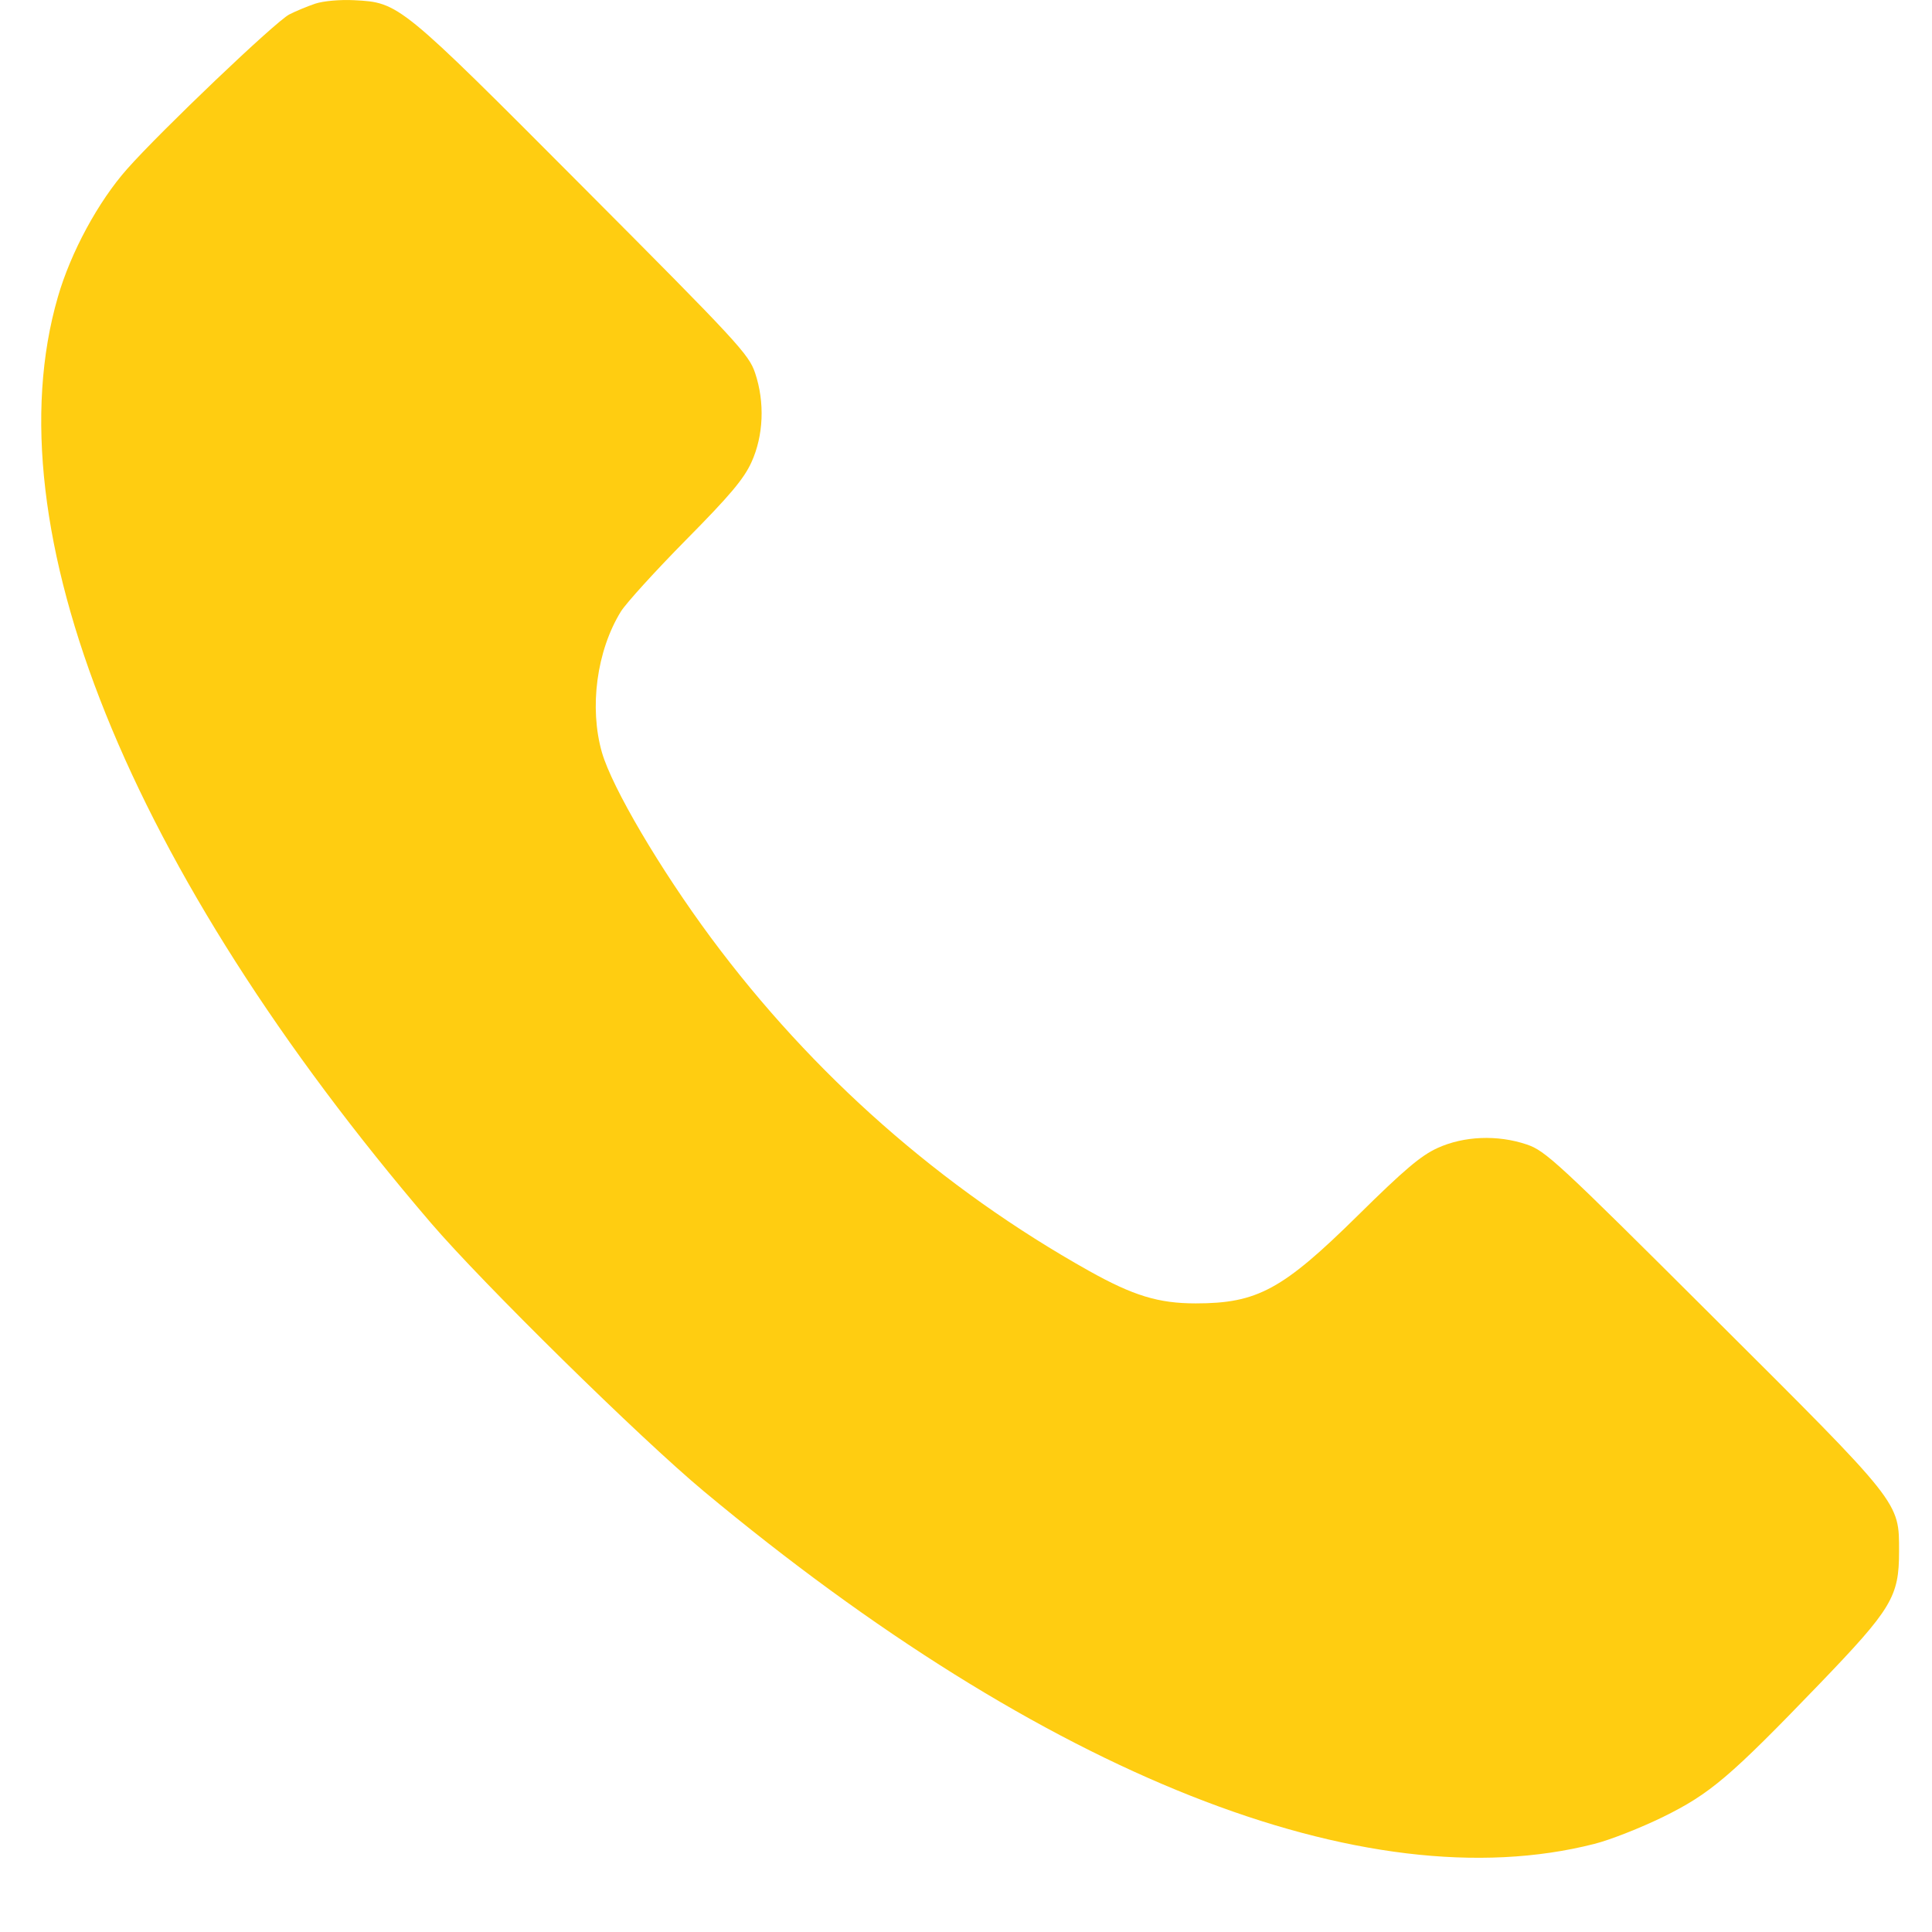 <?xml version="1.0" encoding="UTF-8"?> <svg xmlns="http://www.w3.org/2000/svg" width="19" height="19" viewBox="0 0 19 19" fill="none"> <path fill-rule="evenodd" clip-rule="evenodd" d="M3.1 0.036C3.021 0.063 2.907 0.11 2.845 0.142C2.708 0.213 1.584 1.285 1.25 1.662C0.965 1.984 0.696 2.481 0.569 2.921C-0.09 5.193 1.264 8.555 4.237 12.026C4.746 12.62 6.296 14.145 6.922 14.666C10.272 17.457 13.427 18.707 15.678 18.134C15.834 18.095 16.137 17.975 16.354 17.869C16.817 17.641 17.01 17.478 17.89 16.564C18.605 15.821 18.676 15.703 18.676 15.259C18.676 14.766 18.704 14.802 16.846 12.951C15.312 11.421 15.198 11.317 15.014 11.255C14.726 11.158 14.396 11.172 14.137 11.29C13.973 11.365 13.808 11.505 13.355 11.952C12.614 12.683 12.365 12.818 11.759 12.818C11.393 12.818 11.145 12.742 10.709 12.498C9.258 11.685 7.993 10.571 6.994 9.225C6.49 8.545 6.021 7.748 5.92 7.401C5.793 6.959 5.868 6.4 6.106 6.014C6.157 5.932 6.445 5.615 6.746 5.31C7.178 4.873 7.314 4.712 7.39 4.546C7.509 4.285 7.523 3.957 7.426 3.668C7.364 3.484 7.259 3.37 5.73 1.836C3.929 0.028 3.925 0.025 3.483 0.002C3.344 -0.005 3.183 0.009 3.1 0.036Z" fill="#FFCD11"></path> </svg> 